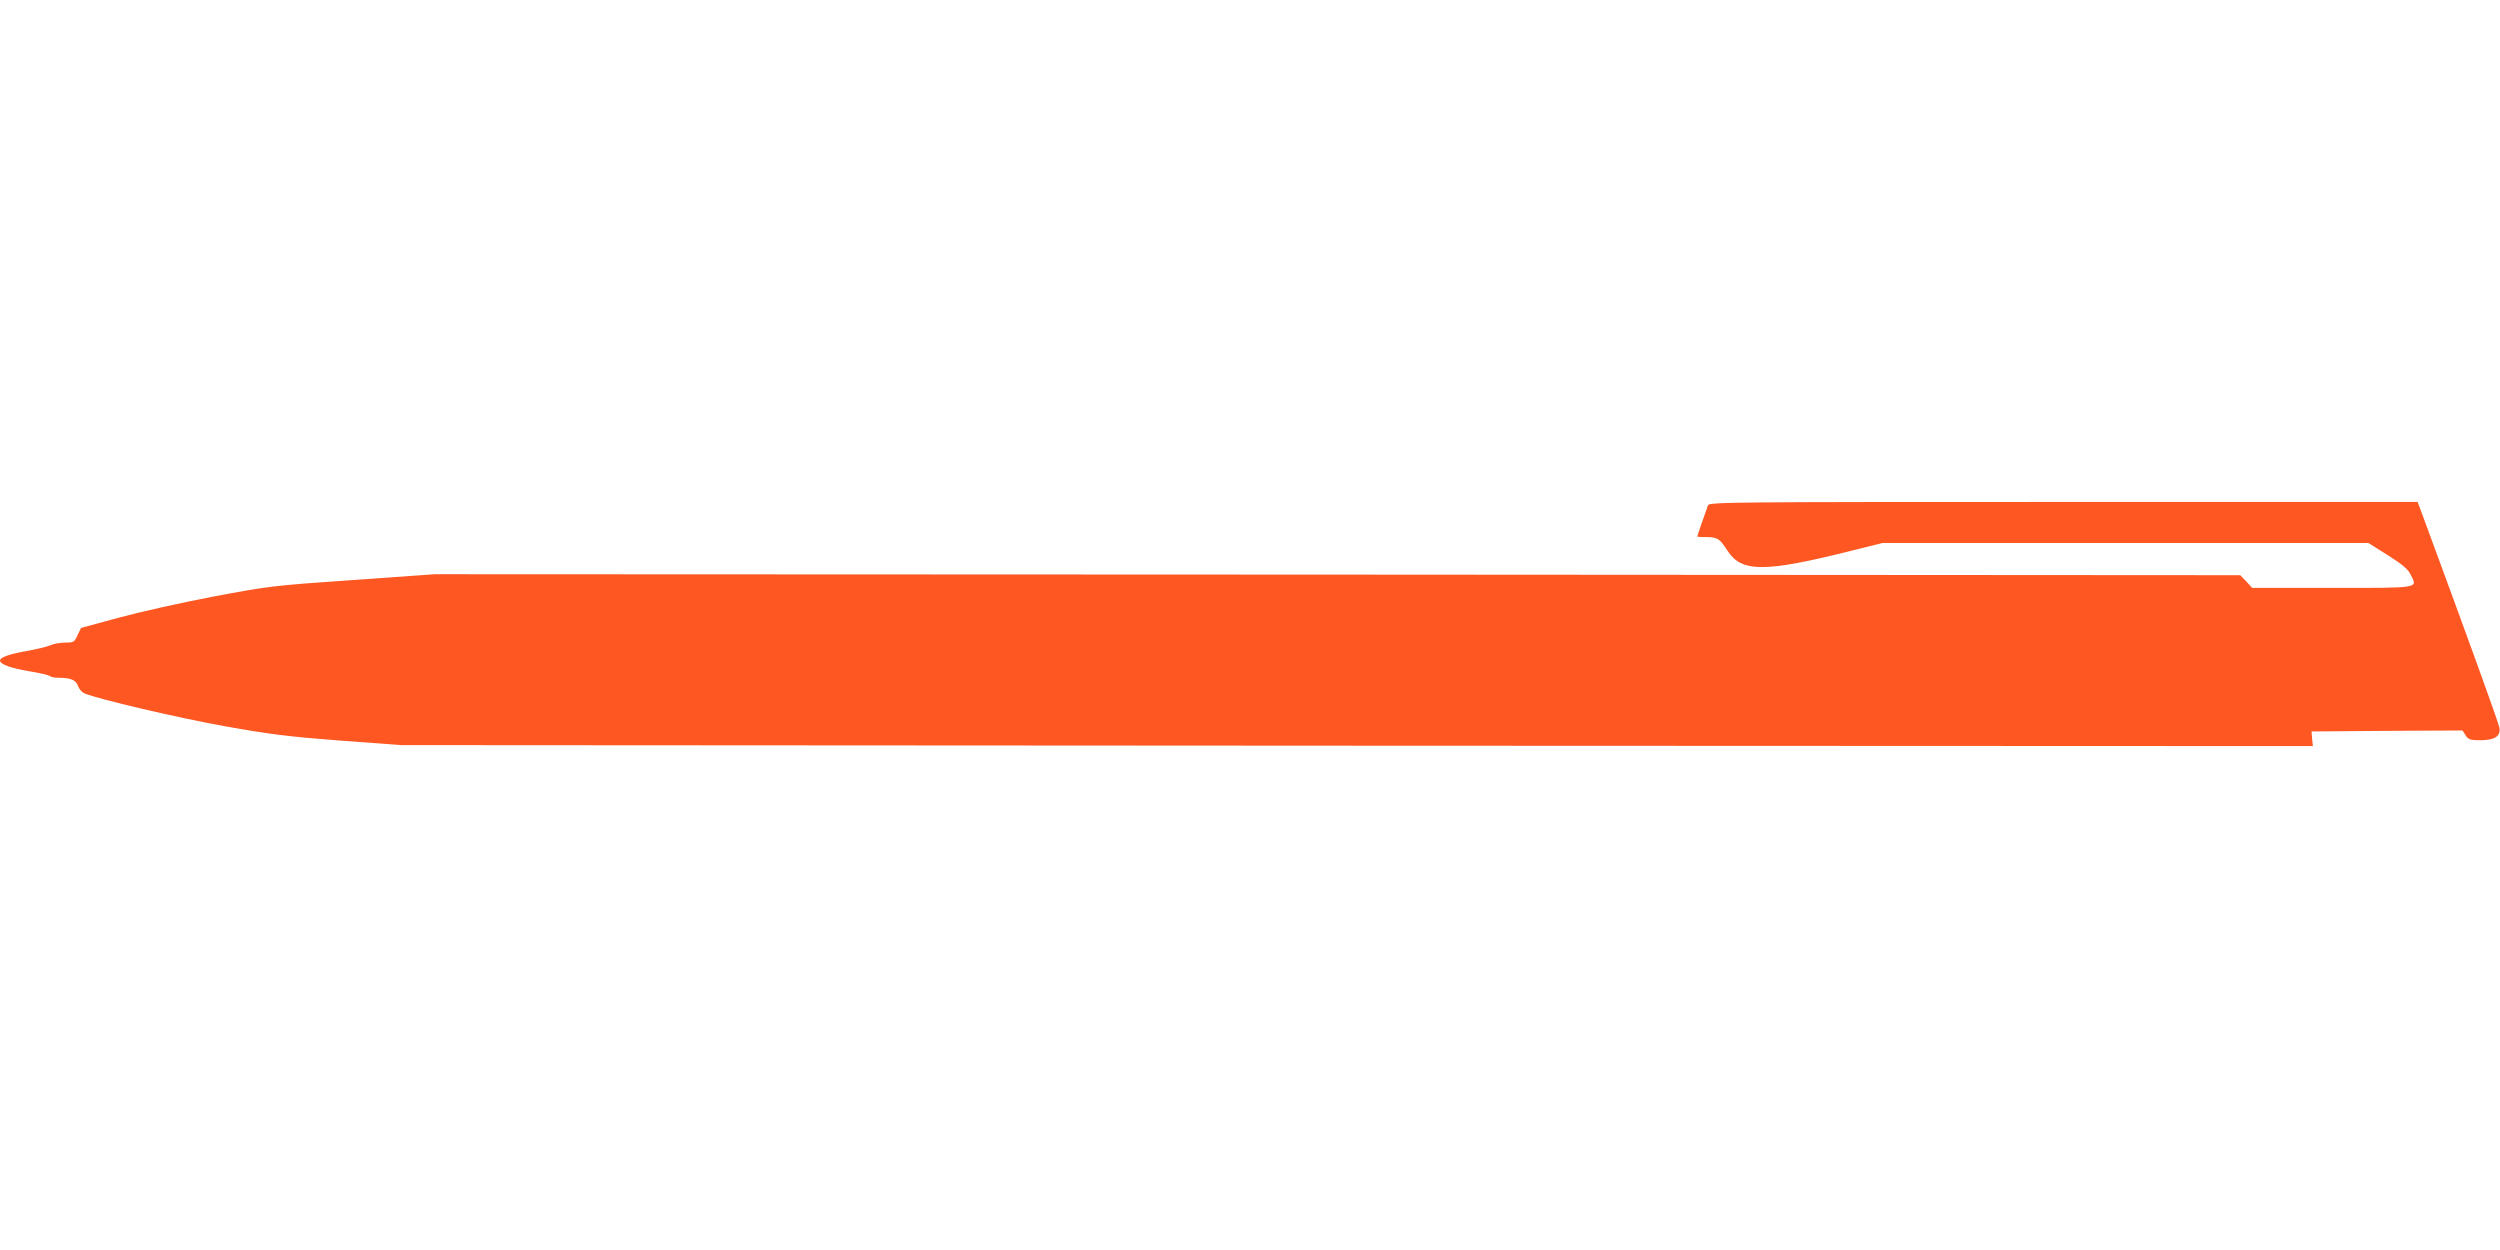 <?xml version="1.0" standalone="no"?>
<!DOCTYPE svg PUBLIC "-//W3C//DTD SVG 20010904//EN"
 "http://www.w3.org/TR/2001/REC-SVG-20010904/DTD/svg10.dtd">
<svg version="1.0" xmlns="http://www.w3.org/2000/svg"
 width="1280pt" height="640pt" viewBox="0 0 1280 640"
 preserveAspectRatio="xMidYMid meet">
<g transform="translate(0,640) scale(0.1,-0.1)"
fill="#ff5722" stroke="none">
<path d="M8745 3813 c-9 -24 -55 -156 -55 -160 0 -2 22 -3 48 -3 55 0 67 -8
105 -67 73 -115 189 -115 639 -2 l157 39 1244 0 1243 0 100 -63 c76 -48 103
-71 117 -100 35 -70 54 -67 -402 -67 l-410 0 -30 33 -31 32 -4622 3 -4623 2
-420 -30 c-406 -28 -430 -31 -710 -84 -159 -30 -378 -79 -485 -108 l-195 -53
-18 -37 c-16 -36 -20 -38 -63 -38 -25 0 -60 -6 -77 -14 -18 -8 -74 -21 -125
-30 -88 -16 -132 -32 -132 -48 0 -19 53 -38 145 -54 55 -9 104 -20 109 -25 6
-5 24 -9 42 -9 65 0 92 -11 103 -41 5 -16 20 -33 33 -39 72 -30 482 -126 723
-169 235 -42 329 -53 590 -73 l310 -23 4893 -3 4894 -2 -4 37 -3 38 386 3 387
2 16 -25 c14 -22 24 -25 74 -25 75 0 106 20 99 64 -4 25 -153 437 -403 1114
l-16 42 -1813 0 c-1717 0 -1813 -1 -1820 -17z"/>
</g>
</svg>
